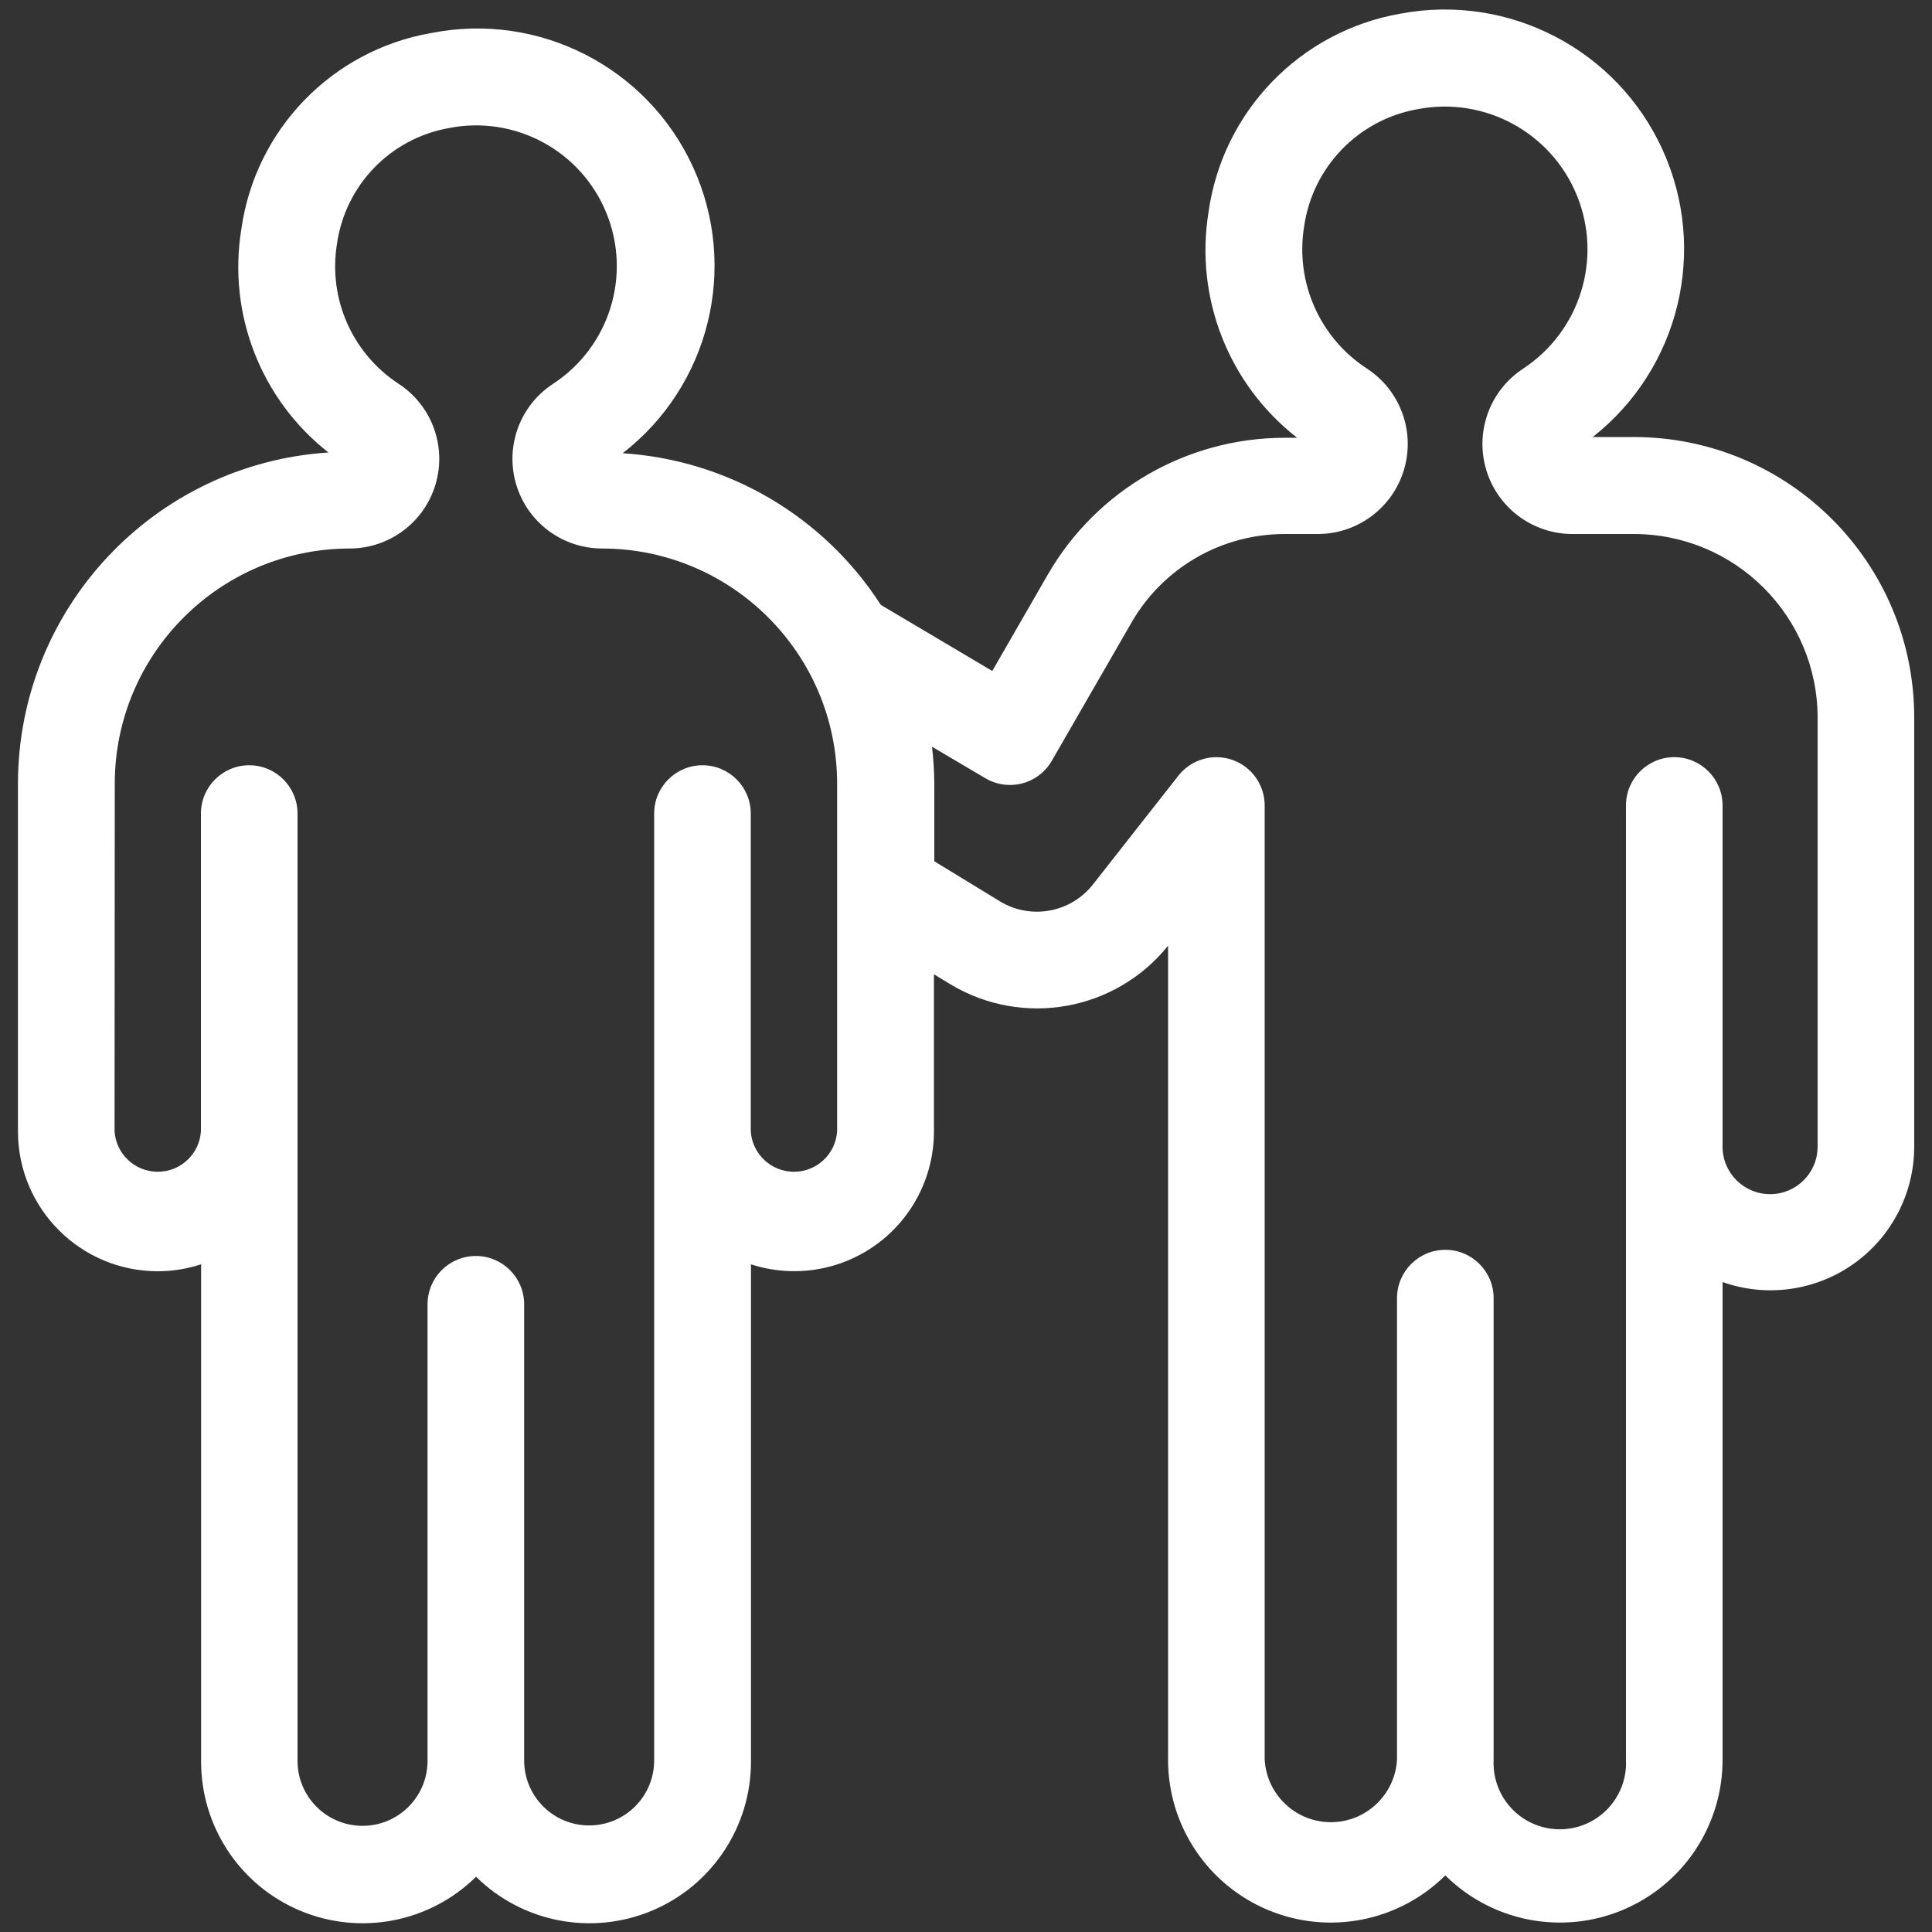 <?xml version="1.0" encoding="UTF-8"?> <svg xmlns="http://www.w3.org/2000/svg" xmlns:xlink="http://www.w3.org/1999/xlink" width="64px" height="64px" viewBox="0 0 64 64"><rect x="0" y="0" width="64" height="64" fill="#333333" stroke="none"/> <!-- Generator: Sketch 52.2 (67145) - http://www.bohemiancoding.com/sketch --> <title>noun_friends_1435919</title> <desc>Created with Sketch.</desc> <g id="Page-1" stroke="none" stroke-width="1" fill="none" fill-rule="evenodd"> <g id="Mind2Fit_Landingpage" transform="translate(-615, -3557)" fill="#FFFFFF" fill-rule="nonzero"> <g id="noun_friends_1435919" transform="translate(615, 3557)"> <path d="M5.229,42.112 C5.716,42.111 6.2,42.034 6.662,41.882 L6.662,58.33 C6.65,60.492 7.941,62.45 9.934,63.29 C11.927,64.13 14.23,63.688 15.77,62.17 C17.31,63.688 19.612,64.13 21.605,63.29 C23.598,62.45 24.889,60.492 24.877,58.33 L24.877,41.882 C26.286,42.341 27.831,42.097 29.03,41.226 C30.23,40.354 30.939,38.961 30.938,37.478 L30.938,32.275 L31.488,32.608 C33.873,34.042 36.95,33.495 38.694,31.328 L38.694,58.285 C38.689,60.463 39.995,62.431 42.004,63.271 C44.014,64.111 46.332,63.659 47.878,62.125 C49.425,63.659 51.743,64.111 53.752,63.271 C55.762,62.431 57.068,60.463 57.062,58.285 L57.062,42.47 C58.518,42.985 60.133,42.762 61.395,41.872 C62.657,40.981 63.408,39.535 63.411,37.99 L63.411,23.763 C63.408,18.633 59.248,14.477 54.118,14.477 L52.762,14.477 C55.633,12.217 56.589,8.287 55.075,4.961 C53.562,1.635 49.971,-0.226 46.381,0.454 C43.06,1.039 40.495,3.7 40.032,7.04 C39.577,9.877 40.703,12.737 42.97,14.502 L42.541,14.502 C39.312,14.509 36.33,16.232 34.714,19.027 L32.87,22.227 L29.178,20.038 C27.287,17.1 24.114,15.236 20.627,15.014 C23.507,12.781 24.473,8.861 22.963,5.545 C21.452,2.229 17.859,0.387 14.285,1.094 C10.998,1.665 8.456,4.293 7.994,7.597 C7.539,10.402 8.644,13.234 10.88,14.989 C5.098,15.366 0.6,20.164 0.595,25.958 L0.595,37.478 C0.595,40.037 2.67,42.112 5.229,42.112 Z M32.64,25.779 C33.008,25.997 33.447,26.059 33.861,25.951 C34.275,25.843 34.628,25.573 34.842,25.203 L37.491,20.608 C38.536,18.804 40.462,17.692 42.547,17.69 L43.648,17.69 C44.97,17.691 46.135,16.822 46.51,15.555 C46.886,14.287 46.383,12.924 45.274,12.205 C43.715,11.186 42.902,9.345 43.2,7.507 C43.48,5.532 44.999,3.962 46.963,3.616 C49.18,3.189 51.389,4.388 52.239,6.479 C53.089,8.57 52.343,10.97 50.458,12.211 C49.353,12.934 48.854,14.297 49.233,15.562 C49.611,16.827 50.776,17.692 52.096,17.69 L54.125,17.69 C57.485,17.693 60.208,20.416 60.211,23.776 L60.211,37.984 C60.211,38.854 59.506,39.558 58.637,39.558 C57.767,39.558 57.062,38.854 57.062,37.984 C57.062,37.984 57.062,37.984 57.062,37.984 L57.062,26.682 C57.062,25.798 56.346,25.082 55.462,25.082 C54.579,25.082 53.862,25.798 53.862,26.682 L53.862,58.285 C53.906,59.096 53.498,59.865 52.802,60.284 C52.106,60.703 51.235,60.703 50.539,60.284 C49.842,59.865 49.435,59.096 49.478,58.285 L49.478,43.002 C49.478,42.118 48.762,41.402 47.878,41.402 C46.995,41.402 46.278,42.118 46.278,43.002 L46.278,58.285 C46.215,59.449 45.253,60.362 44.086,60.362 C42.92,60.362 41.957,59.449 41.894,58.285 L41.894,26.682 C41.894,26.001 41.463,25.395 40.82,25.171 C40.177,24.948 39.463,25.156 39.04,25.69 L36.205,29.299 C35.474,30.228 34.17,30.474 33.152,29.875 L30.95,28.531 L30.95,25.971 C30.948,25.558 30.922,25.146 30.874,24.736 L32.64,25.779 Z M3.802,25.958 C3.805,21.661 7.286,18.177 11.584,18.17 C12.896,18.168 14.052,17.306 14.427,16.048 C14.802,14.791 14.307,13.436 13.21,12.717 C11.671,11.713 10.868,9.897 11.162,8.083 C11.436,6.136 12.931,4.587 14.867,4.243 C17.057,3.809 19.246,4.989 20.088,7.057 C20.93,9.124 20.187,11.498 18.317,12.717 C17.219,13.437 16.724,14.793 17.1,16.051 C17.477,17.31 18.635,18.171 19.949,18.17 C24.246,18.177 27.728,21.661 27.731,25.958 L27.731,37.478 C27.681,38.231 27.055,38.816 26.301,38.816 C25.546,38.816 24.921,38.231 24.87,37.478 L24.87,26.95 C24.87,26.067 24.154,25.35 23.27,25.35 C22.387,25.35 21.67,26.067 21.67,26.95 L21.67,37.478 C21.67,37.562 21.67,37.638 21.67,37.715 C21.67,37.792 21.67,37.792 21.67,37.837 L21.67,58.317 C21.67,59.506 20.706,60.47 19.517,60.47 C18.327,60.47 17.363,59.506 17.363,58.317 L17.363,43.206 C17.363,42.323 16.647,41.606 15.763,41.606 C14.88,41.606 14.163,42.323 14.163,43.206 L14.163,58.33 C14.163,59.519 13.199,60.483 12.01,60.483 C10.82,60.483 9.856,59.519 9.856,58.33 L9.856,37.85 C9.856,37.811 9.856,37.773 9.856,37.728 C9.856,37.683 9.856,37.568 9.856,37.491 L9.856,26.95 C9.856,26.067 9.14,25.35 8.256,25.35 C7.372,25.35 6.656,26.067 6.656,26.95 L6.656,37.478 C6.606,38.231 5.98,38.816 5.226,38.816 C4.471,38.816 3.846,38.231 3.795,37.478 L3.802,25.958 Z" id="Shape"></path> </g> </g> </g> </svg> 